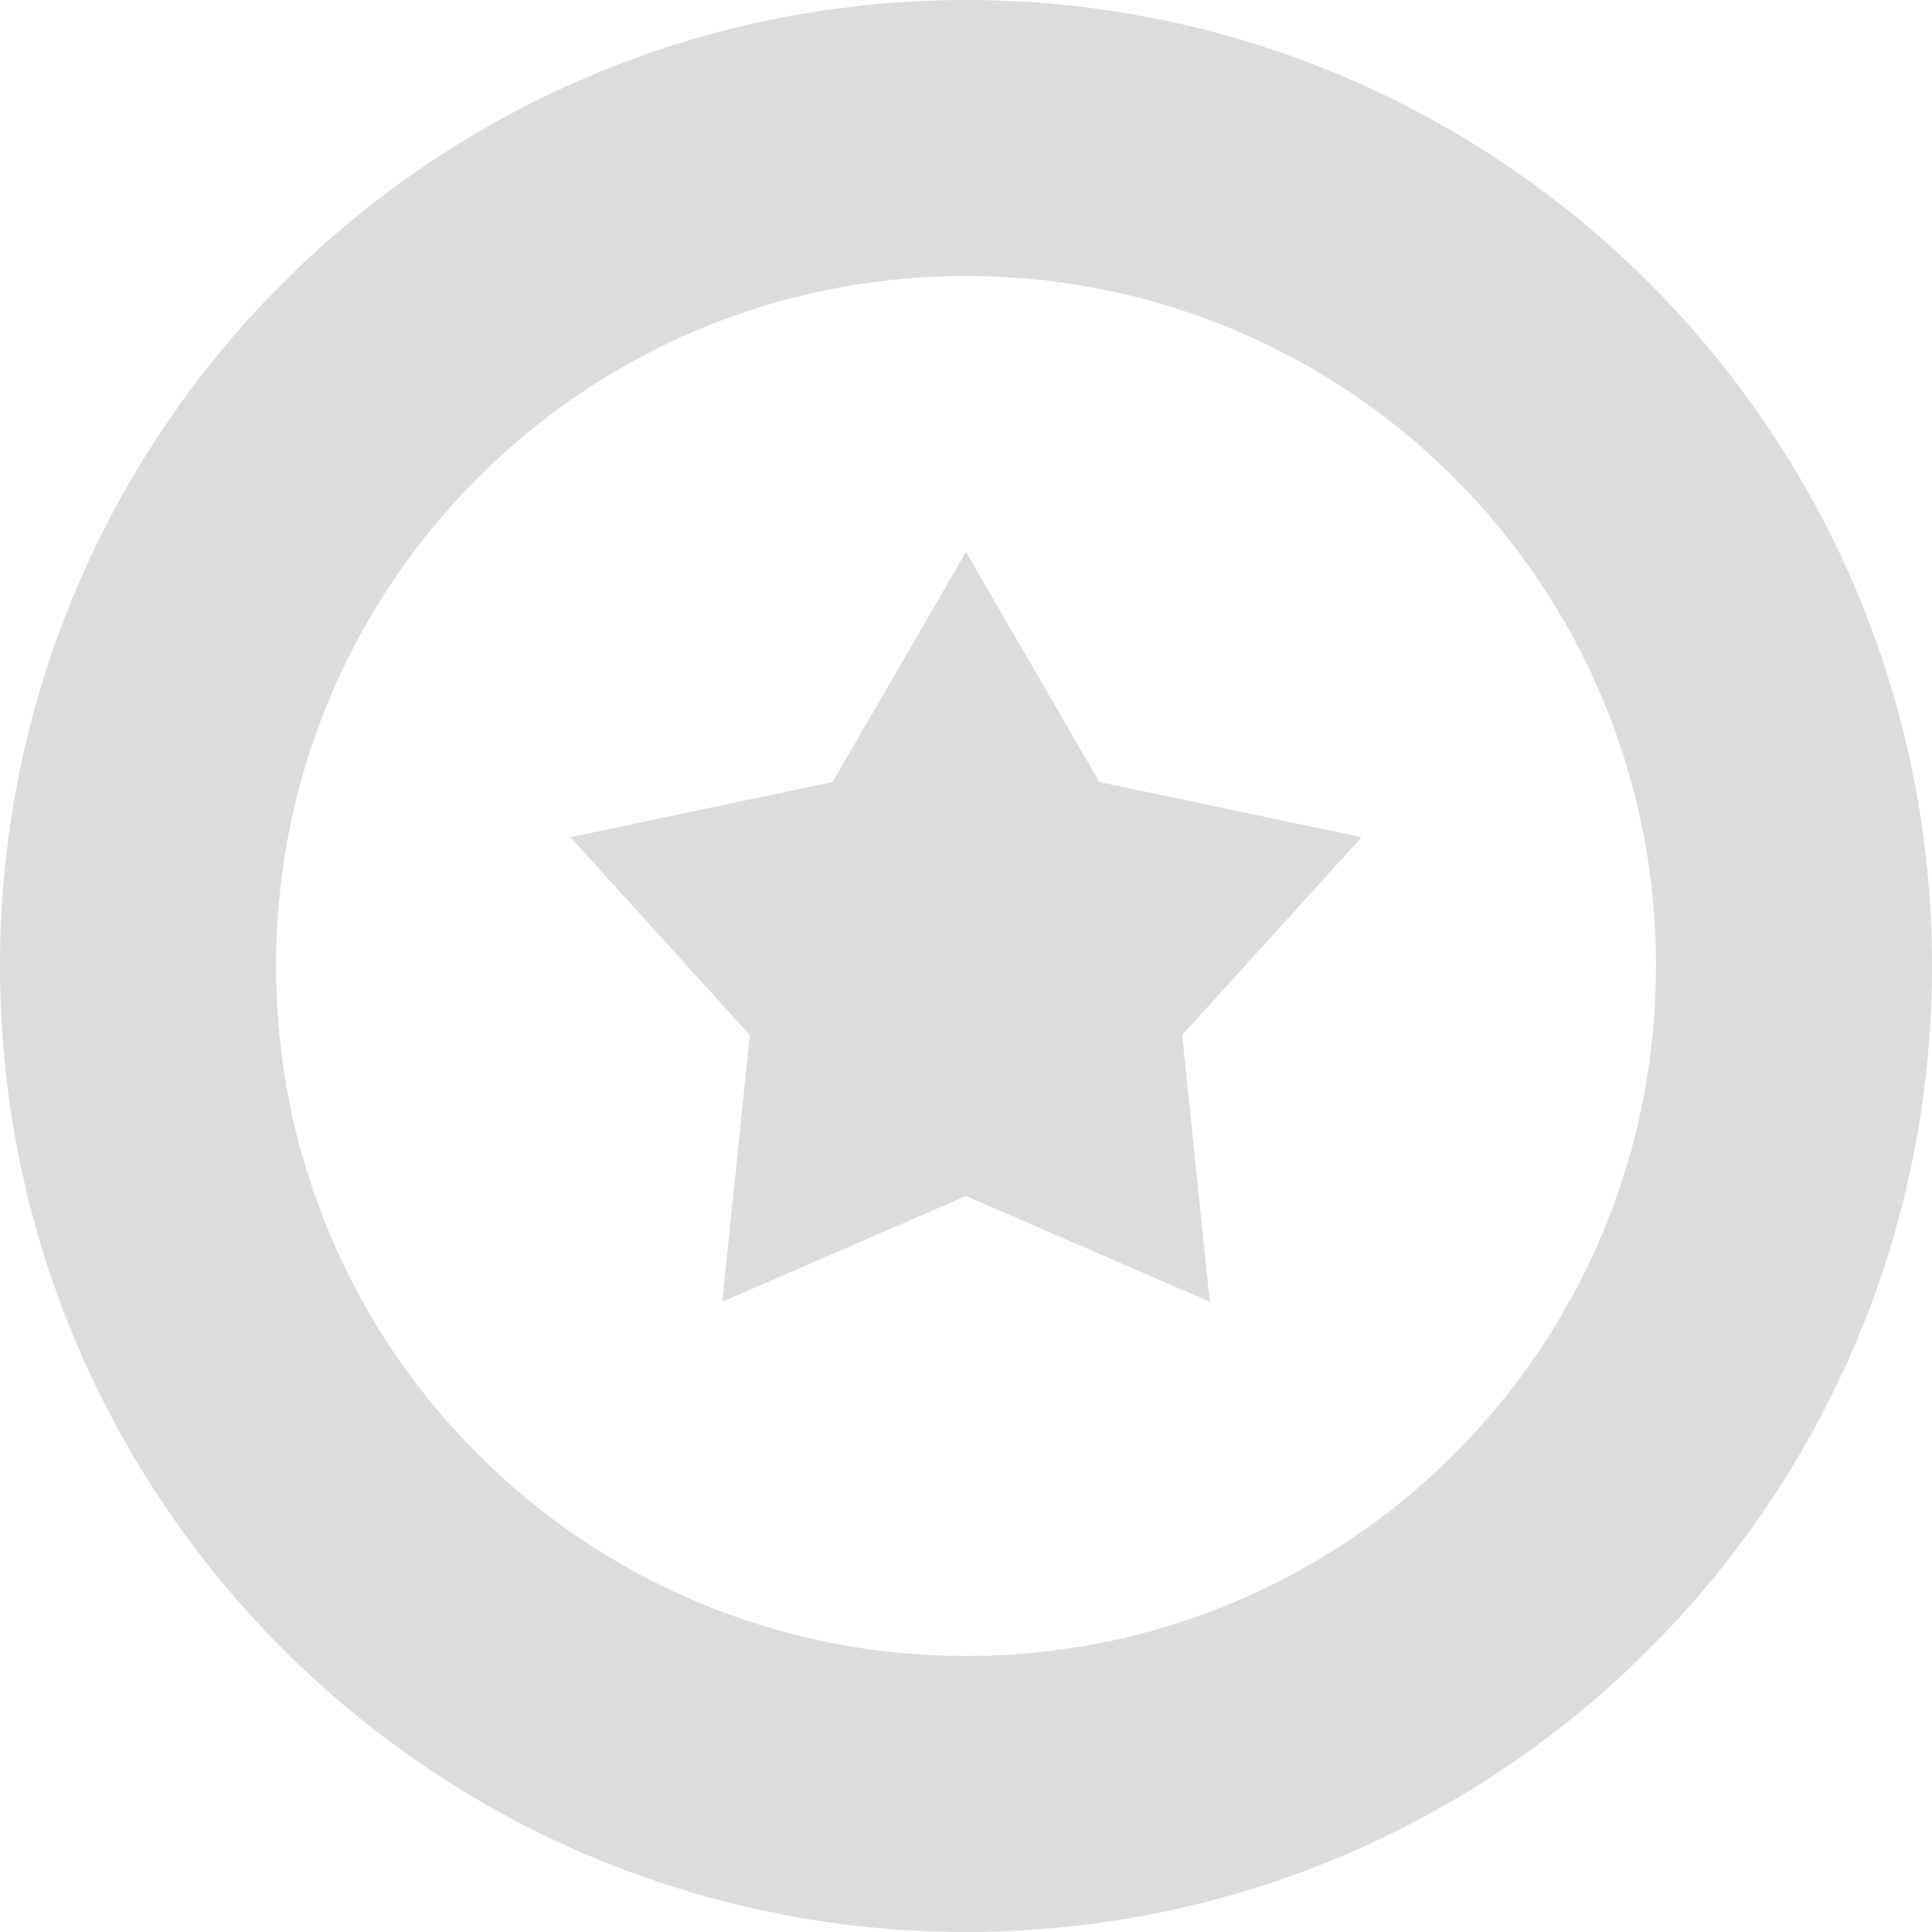 <?xml version="1.0" encoding="utf-8"?>
<!-- Generator: Adobe Illustrator 27.3.1, SVG Export Plug-In . SVG Version: 6.00 Build 0)  -->
<svg version="1.1" id="Layer_1" xmlns="http://www.w3.org/2000/svg" xmlns:xlink="http://www.w3.org/1999/xlink" x="0px" y="0px"
	 viewBox="0 0 42 42" style="enable-background:new 0 0 42 42;" xml:space="preserve">
<style type="text/css">
	.st0{fill:#DCDCDC;}
</style>
<path class="st0" d="M21,42C9.4,42,0,32.6,0,21C0,9.4,9.4,0,21,0c11.6,0,21,9.4,21,21C42,32.6,32.6,42,21,42z M21,6
	C12.7,6,6,12.7,6,21c0,8.3,6.7,15,15,15c8.3,0,15-6.7,15-15C36,12.7,29.3,6,21,6z M26.3,28.3L21,26l-5.3,2.3l0.6-5.8l-3.9-4.3
	l5.7-1.2l2.9-5l2.9,5l5.7,1.2l-3.9,4.3L26.3,28.3z"/>
</svg>
